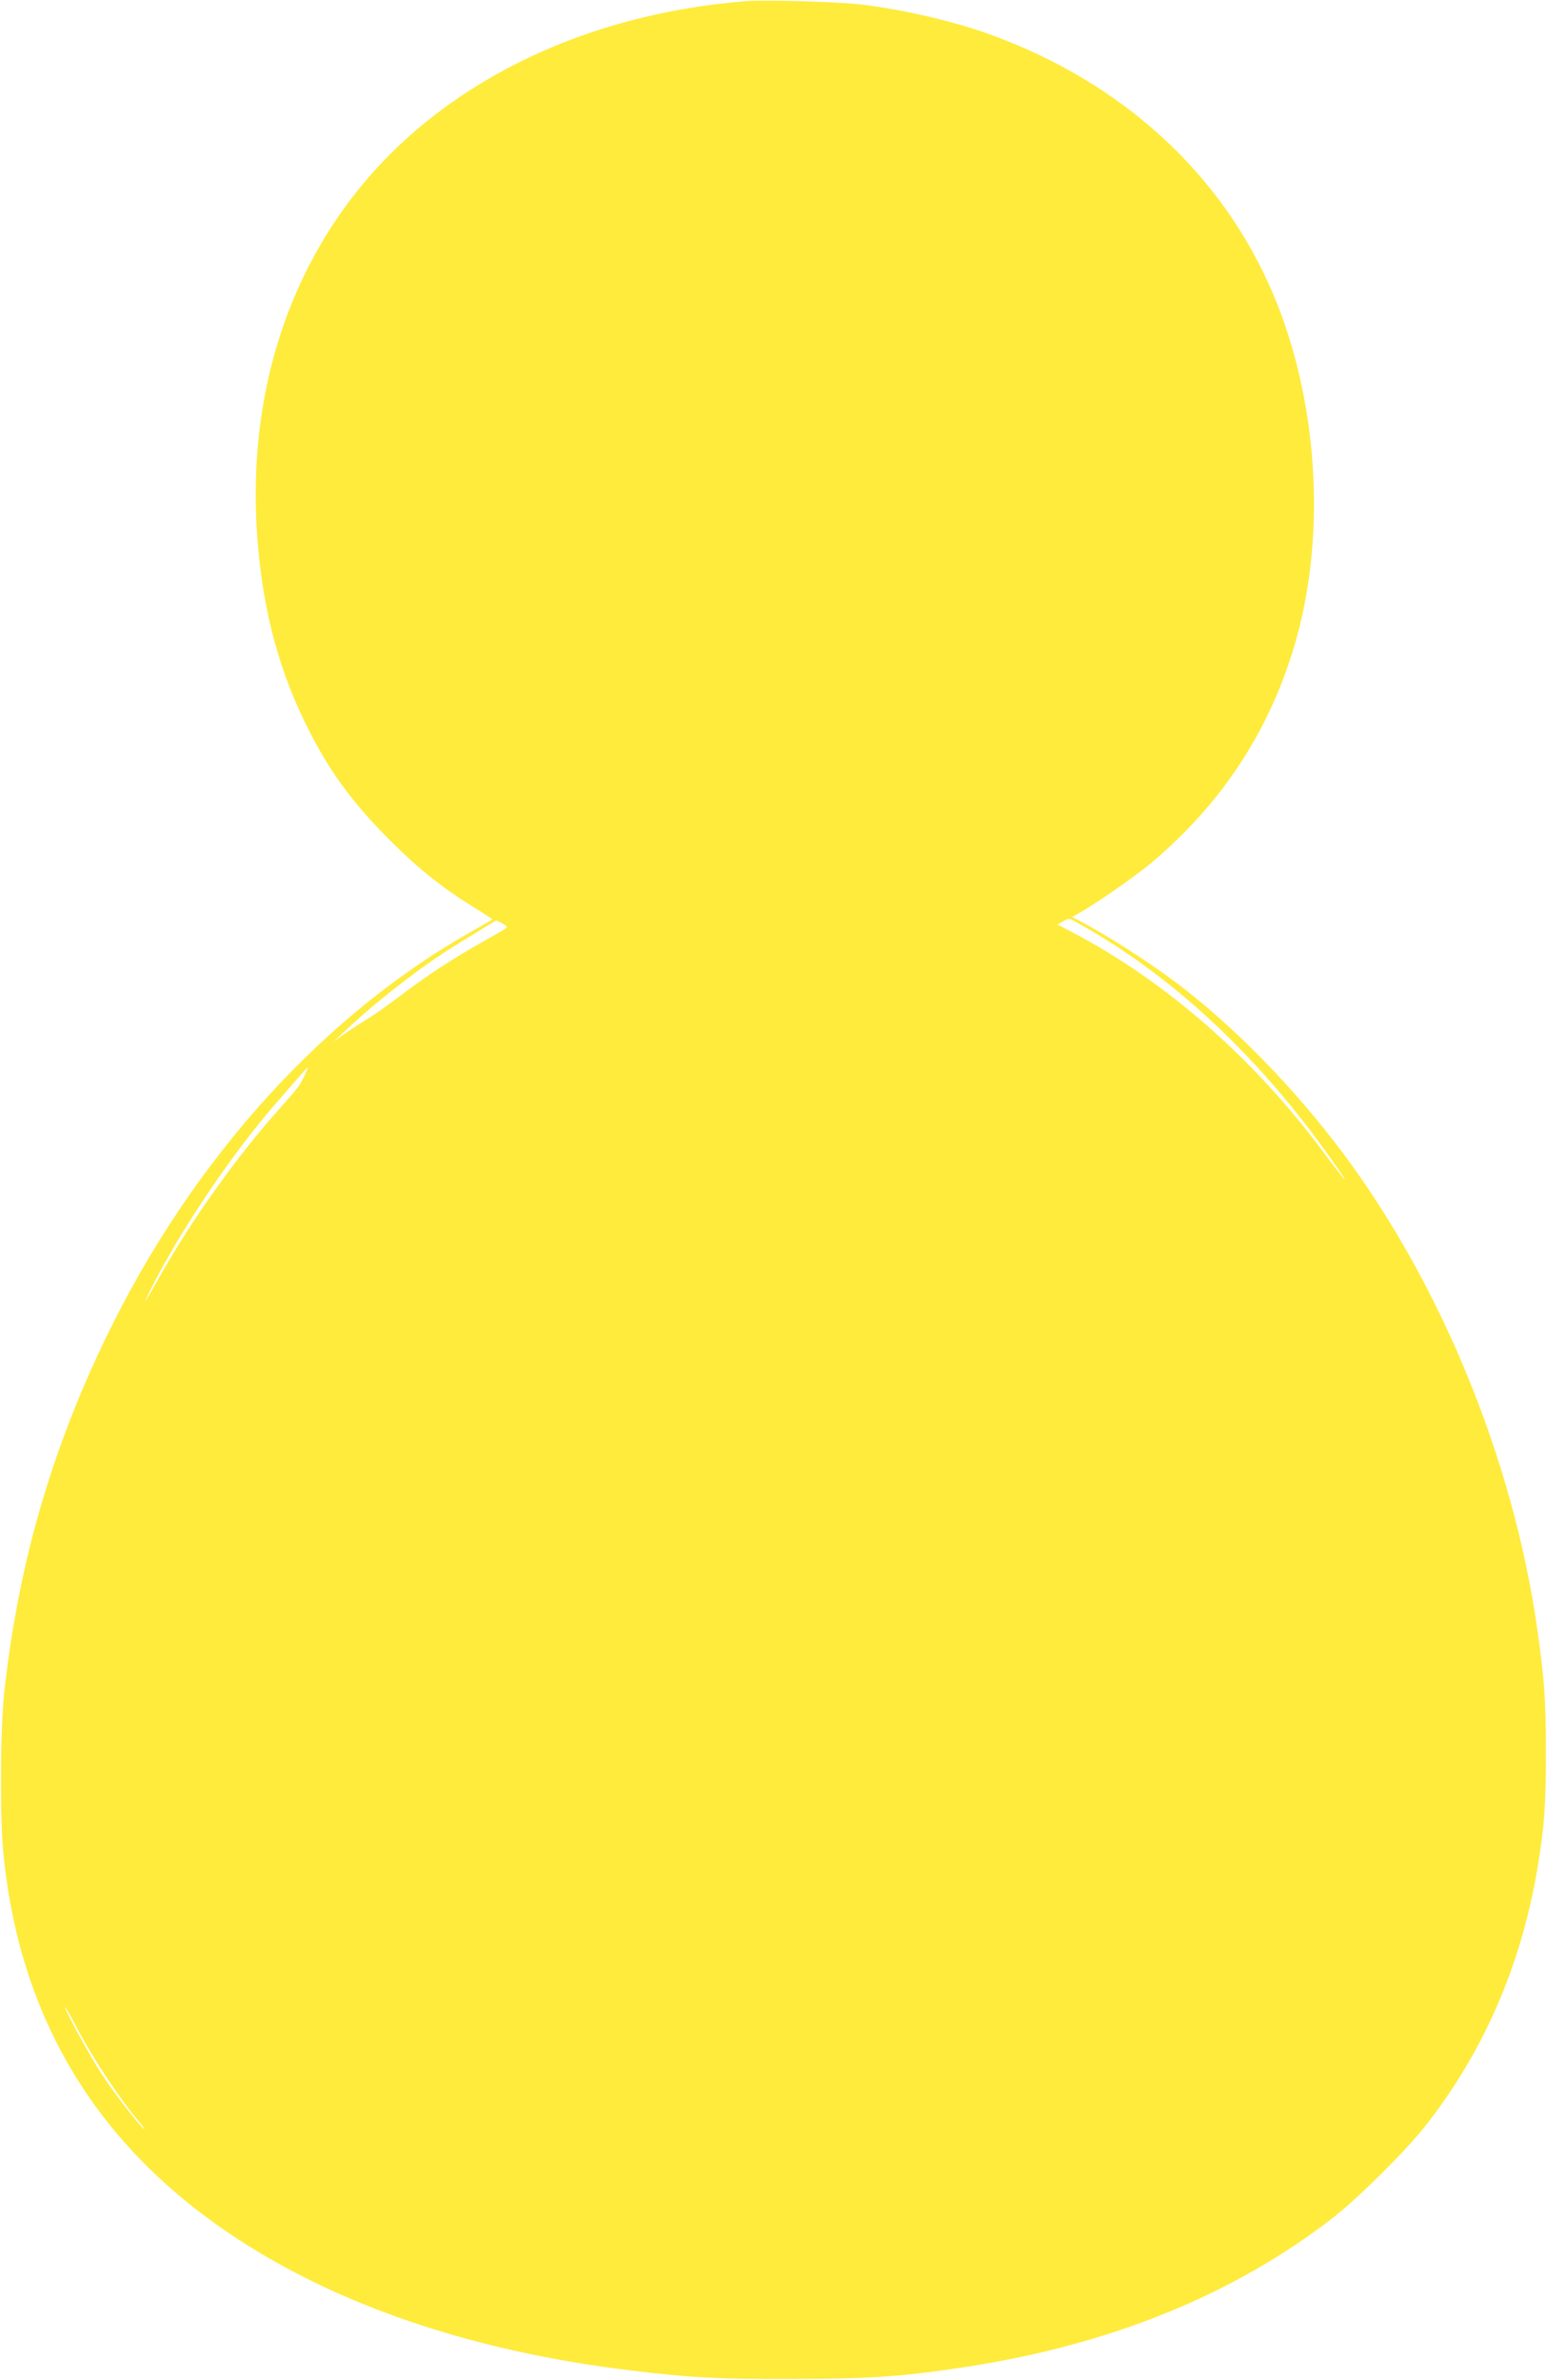 <?xml version="1.0" standalone="no"?>
<!DOCTYPE svg PUBLIC "-//W3C//DTD SVG 20010904//EN"
 "http://www.w3.org/TR/2001/REC-SVG-20010904/DTD/svg10.dtd">
<svg version="1.0" xmlns="http://www.w3.org/2000/svg"
 width="832pt" height="1280pt" viewBox="0 0 832 1280"
 preserveAspectRatio="xMidYMid meet">
<g transform="translate(0,1280) scale(0.1,-0.1)"
fill="#ffeb3b" stroke="none">
<path d="M4015 12794 c-666 -53 -1263 -278 -1722 -648 -633 -511 -961 -1292
-913 -2175 22 -400 106 -740 260 -1056 124 -254 248 -425 464 -641 150 -149
280 -252 445 -354 56 -34 101 -64 99 -65 -2 -2 -63 -37 -137 -79 -824 -473
-1535 -1284 -1989 -2271 -268 -581 -428 -1160 -499 -1805 -21 -191 -24 -673
-5 -865 85 -873 488 -1554 1212 -2044 566 -384 1307 -637 2170 -740 313 -38
459 -46 845 -45 422 0 605 12 950 65 778 119 1442 389 1975 803 134 105 384
352 490 486 317 399 521 869 609 1395 38 230 45 335 45 620 0 280 -7 383 -45
655 -127 905 -513 1854 -1046 2568 -262 351 -591 687 -898 918 -151 114 -387
264 -520 332 l-40 20 34 19 c87 47 305 199 391 271 391 328 652 734 785 1217
159 580 109 1290 -131 1851 -272 638 -805 1127 -1509 1385 -196 72 -460 134
-695 164 -119 15 -519 27 -625 19z m1794 -4965 c502 -280 974 -723 1362 -1279
103 -147 74 -117 -58 60 -372 499 -837 907 -1334 1170 l-92 48 29 16 c37 20
29 21 93 -15z m-3107 5 c17 -9 26 -19 22 -24 -5 -5 -62 -38 -126 -74 -156 -87
-297 -179 -438 -286 -63 -48 -146 -107 -184 -130 -38 -23 -94 -60 -125 -81
l-56 -40 60 56 c175 165 414 350 596 462 198 122 214 132 217 132 2 1 17 -6
34 -15z m-1063 -816 c-30 -61 -23 -53 -152 -199 -220 -248 -458 -583 -625
-879 -93 -164 -106 -180 -38 -48 138 270 370 621 575 873 73 90 252 295 257
295 2 0 -6 -19 -17 -42z m-1064 -5393 c51 -77 121 -174 156 -215 34 -41 54
-68 44 -60 -32 26 -161 193 -229 297 -63 96 -196 340 -196 359 0 5 30 -47 66
-116 36 -69 107 -188 159 -265z"/>
</g>
</svg>
